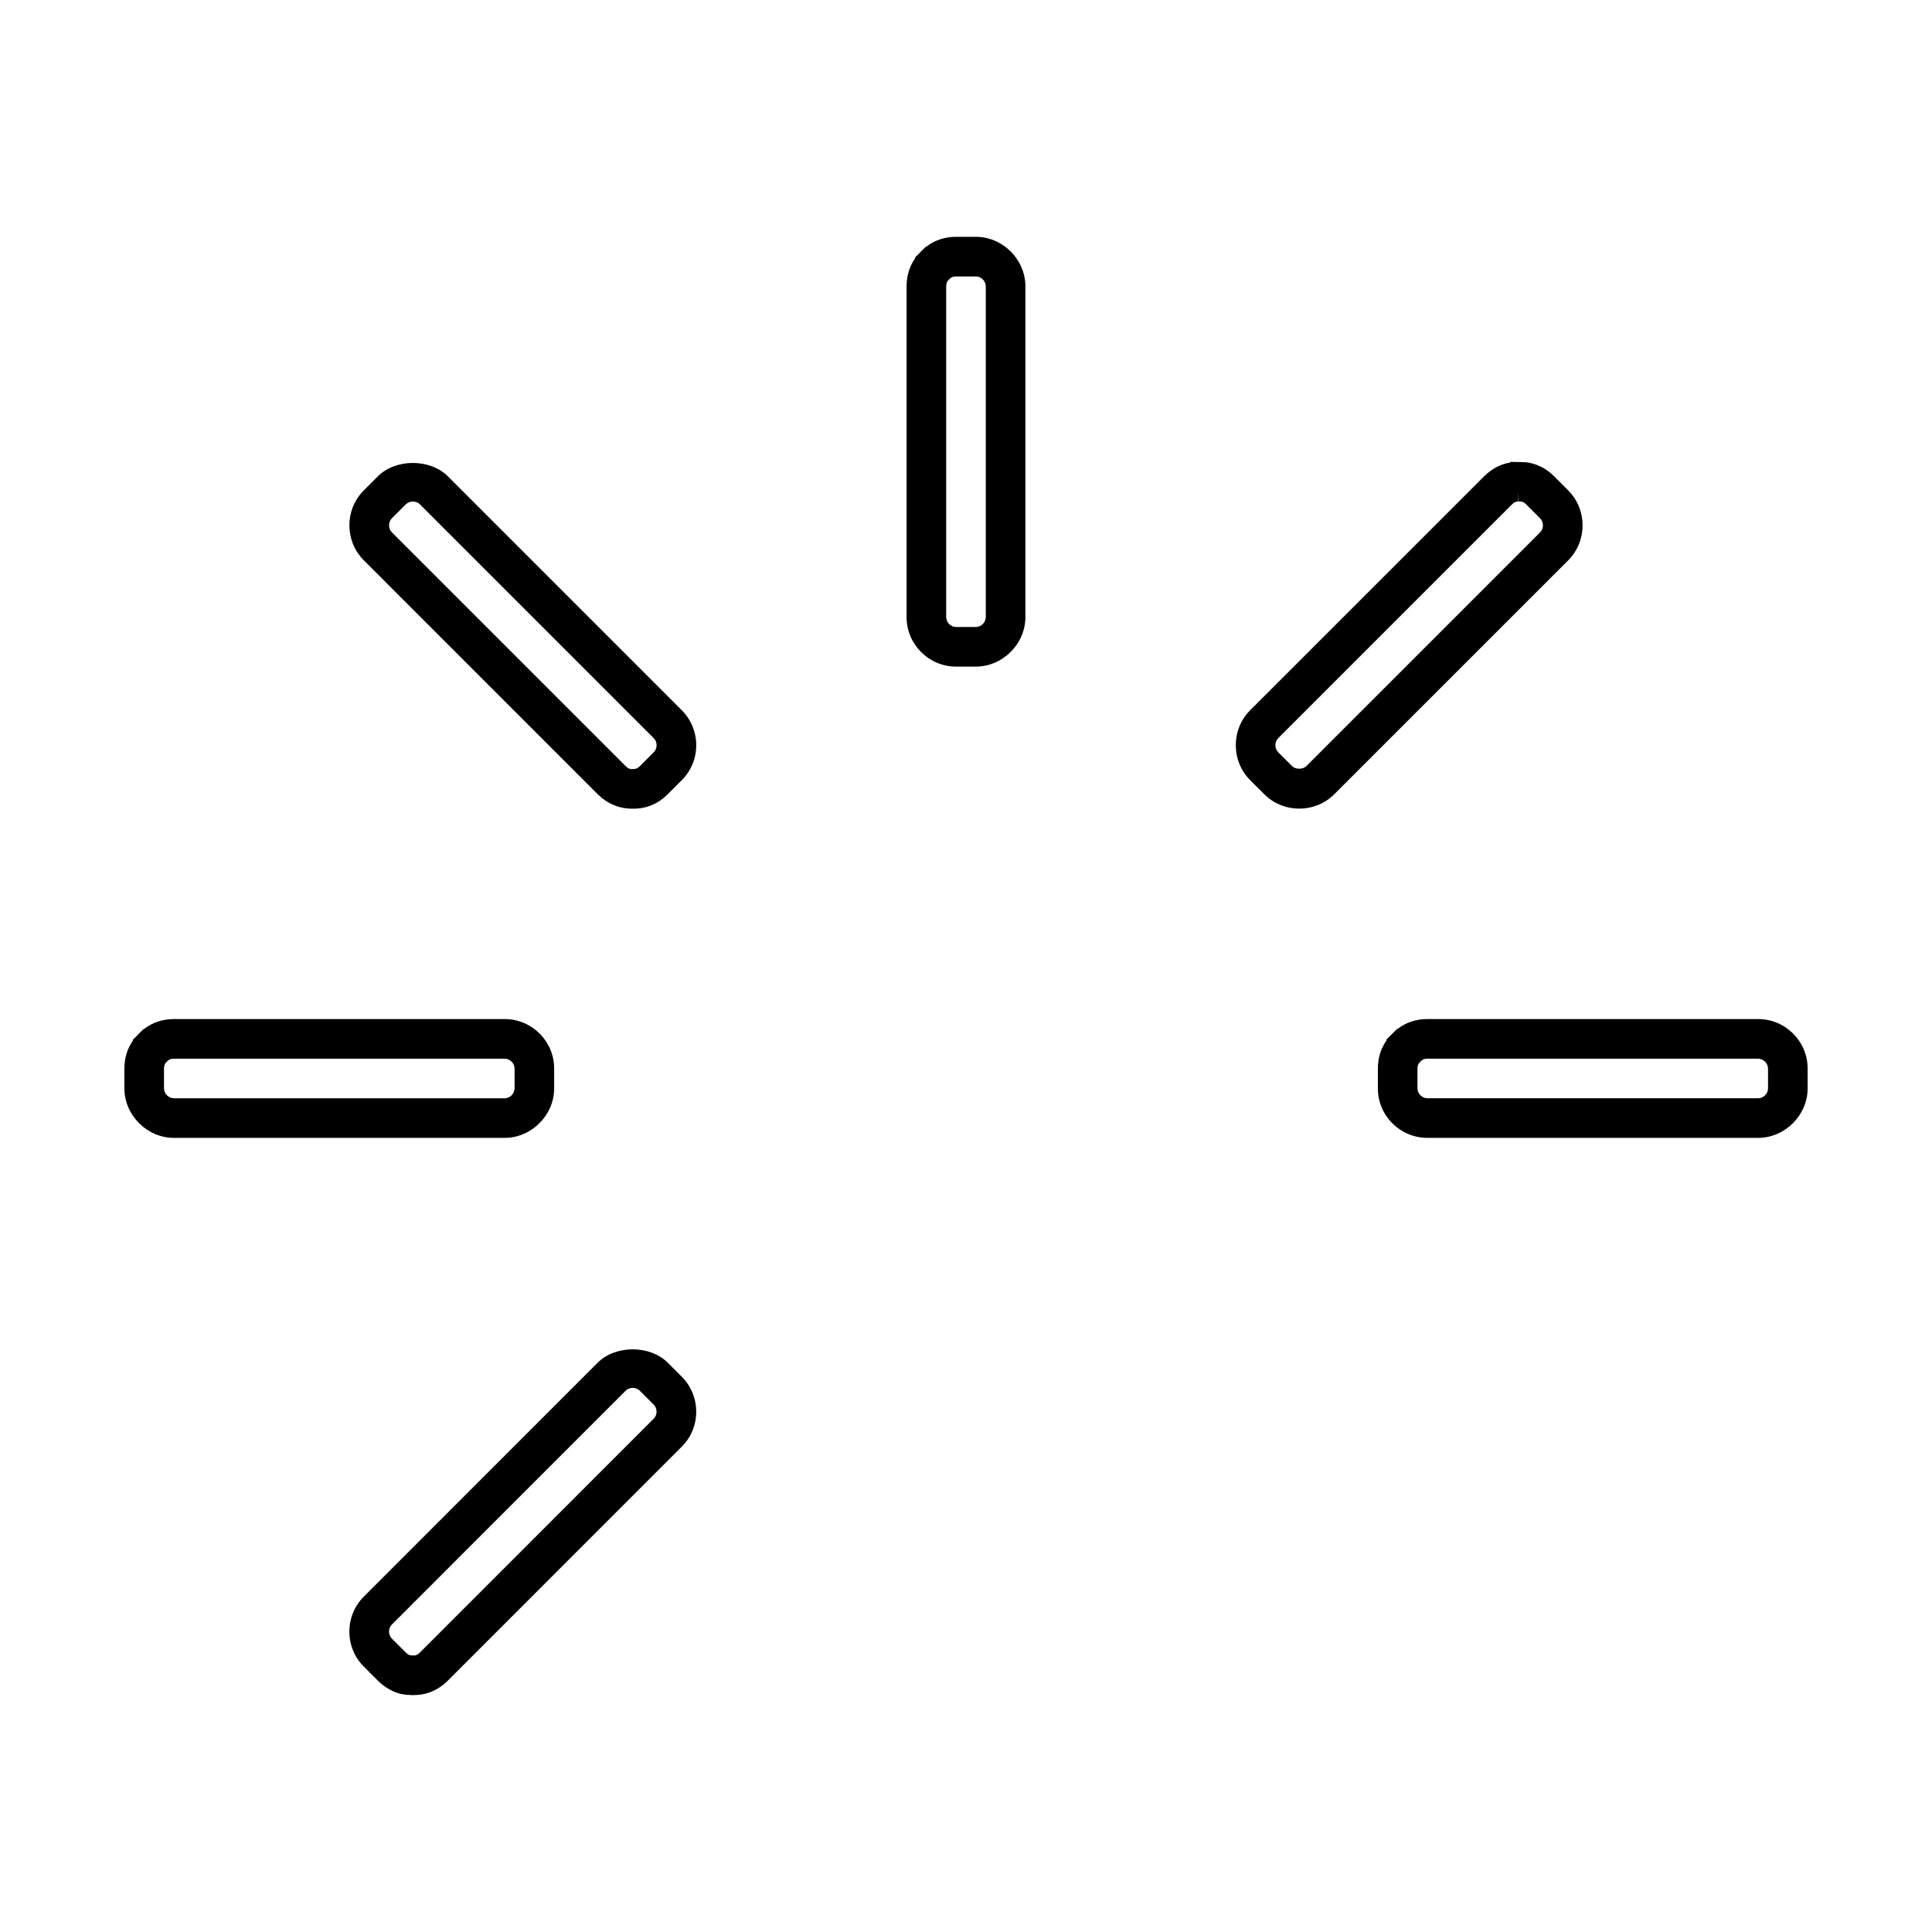 <?xml version="1.0" encoding="UTF-8"?>
<!-- Uploaded to: SVG Repo, www.svgrepo.com, Generator: SVG Repo Mixer Tools -->
<svg fill="#000000" width="800px" height="800px" version="1.1" viewBox="144 144 512 512" xmlns="http://www.w3.org/2000/svg">
 <g>
  <path d="m402.62 206.76h-5.246c-3.008 0-5.715 0.906-7.926 2.644l-0.074-0.047-0.93 0.922c-0.043 0.043-0.082 0.082-0.125 0.125l-0.418 0.418c-0.043 0.043-0.09 0.09-0.133 0.133l-1.301 1.309 0.109 0.109c-1.527 2.133-2.324 4.695-2.324 7.508v87.656c0 7.231 5.887 13.121 13.121 13.121h5.246c7.109 0 13.121-6.008 13.121-13.121v-87.656c0-7.113-6.008-13.121-13.121-13.121zm2.625 100.78c0 1.402-1.223 2.625-2.625 2.625h-5.246c-1.402 0-2.625-1.223-2.625-2.625v-87.656c0-0.949 0.32-1.375 0.562-1.621l0.438-0.438c0.242-0.242 0.676-0.566 1.625-0.566h5.246c1.402 0 2.625 1.227 2.625 2.625z"/>
  <path d="m290.86 432.43v-5.246c0-7.238-5.887-13.121-13.121-13.121h-87.656c-3.012 0-5.719 0.914-7.93 2.648l-0.062-0.043-0.699 0.691c-0.121 0.117-0.242 0.23-0.363 0.352l-1.848 1.859 0.109 0.109c-1.531 2.117-2.328 4.68-2.328 7.504v5.246c0 7.109 6.008 13.121 13.121 13.121h87.656c7.113 0 13.121-6.008 13.121-13.121zm-103.4 0v-5.246c0-0.949 0.32-1.375 0.551-1.609 0.152-0.148 0.305-0.301 0.438-0.445 0.25-0.25 0.688-0.57 1.637-0.57h87.656c1.402 0 2.625 1.223 2.625 2.625v5.246c0 1.402-1.223 2.625-2.625 2.625h-87.656c-1.402 0-2.625-1.227-2.625-2.625z"/>
  <path d="m609.92 414.06h-87.652c-2.992 0-5.699 0.906-7.914 2.633l-0.066-0.047-0.684 0.676c-0.125 0.121-0.258 0.246-0.383 0.367l-1.859 1.852 0.121 0.125c-1.531 2.125-2.336 4.691-2.336 7.512v5.246c0 7.238 5.883 13.121 13.121 13.121l87.652 0.004c7.109 0 13.121-6.008 13.121-13.121v-5.246c0-7.238-5.883-13.121-13.121-13.121zm2.625 18.367c0 1.402-1.223 2.625-2.625 2.625h-87.652c-1.402 0-2.625-1.223-2.625-2.625v-5.246c0-0.945 0.324-1.375 0.605-1.652 0.148-0.148 0.398-0.41 0.395-0.41 0.309-0.293 0.73-0.555 1.625-0.555h87.652c1.402 0 2.625 1.223 2.625 2.625z"/>
  <path d="m302.4 354.48c2.508 2.5 5.672 3.824 9.043 3.824l0.203 0.004 0.34-0.004c3.375 0 6.477-1.324 8.965-3.824l3.715-3.715c2.477-2.477 3.84-5.773 3.84-9.277 0-3.504-1.363-6.801-3.84-9.277l-61.98-61.984c-4.719-4.719-13.844-4.719-18.551 0l-3.715 3.715c-5.106 5.113-5.106 13.434 0 18.551zm-54.555-73.117 3.711-3.711c0.477-0.477 1.133-0.738 1.859-0.738 0.723 0 1.379 0.262 1.859 0.738l61.984 61.984c0.477 0.477 0.746 1.133 0.746 1.852s-0.262 1.379-0.75 1.859l-3.707 3.711c-0.492 0.492-0.914 0.707-1.676 0.754h-0.492c-0.395 0-0.883-0.09-1.543-0.754l-61.98-61.98c-0.996-0.992-0.996-2.727-0.012-3.715z"/>
  <path d="m320.95 505.12c-4.719-4.711-13.832-4.711-18.551 0l-61.98 61.996c-2.473 2.473-3.832 5.766-3.832 9.277 0 3.512 1.363 6.809 3.84 9.285l3.699 3.699c2.402 2.41 5.488 3.793 8.316 3.793 0.082-0.012 0.242 0.016 0.418 0.027l0.57 0.043 0.289-0.035c3.375 0 6.473-1.324 8.965-3.824l61.98-61.988c2.477-2.473 3.84-5.762 3.84-9.273s-1.363-6.809-3.84-9.289zm-3.707 14.844-61.977 61.988c-0.551 0.551-1.012 0.754-1.508 0.766l-0.66-0.02c-0.398 0-0.891-0.09-1.547-0.75l-3.711-3.711c-0.988-0.988-0.988-2.723 0-3.711l61.984-61.988c0.469-0.473 1.129-0.734 1.852-0.734 0.723 0 1.387 0.262 1.859 0.734l3.715 3.711c0.477 0.484 0.746 1.141 0.746 1.859-0.008 0.727-0.27 1.383-0.754 1.855z"/>
  <path d="m559.57 273.94-3.715-3.723c-2.129-2.121-4.695-3.394-7.477-3.727l-4.121-0.09v0.164c-2.582 0.426-4.953 1.668-6.949 3.664l-61.988 61.98c-2.461 2.457-3.816 5.75-3.816 9.277 0 3.519 1.355 6.816 3.816 9.285l3.723 3.711c2.457 2.457 5.75 3.809 9.277 3.809 3.527 0 6.824-1.355 9.277-3.809l61.996-61.988c5.082-5.125 5.078-13.441-0.023-18.555zm-7.422 11.137-61.98 61.98c-0.883 0.875-2.832 0.883-3.723-0.004l-3.715-3.707c-0.988-0.988-0.988-2.723 0-3.711l61.984-61.984c0.66-0.66 1.156-0.75 1.547-0.75v-2.625l0.09 2.625h0.531c0.395 0 0.891 0.09 1.547 0.75l3.715 3.715c0.477 0.473 0.746 1.133 0.746 1.852 0.004 0.719-0.266 1.383-0.742 1.859z"/>
 </g>
</svg>